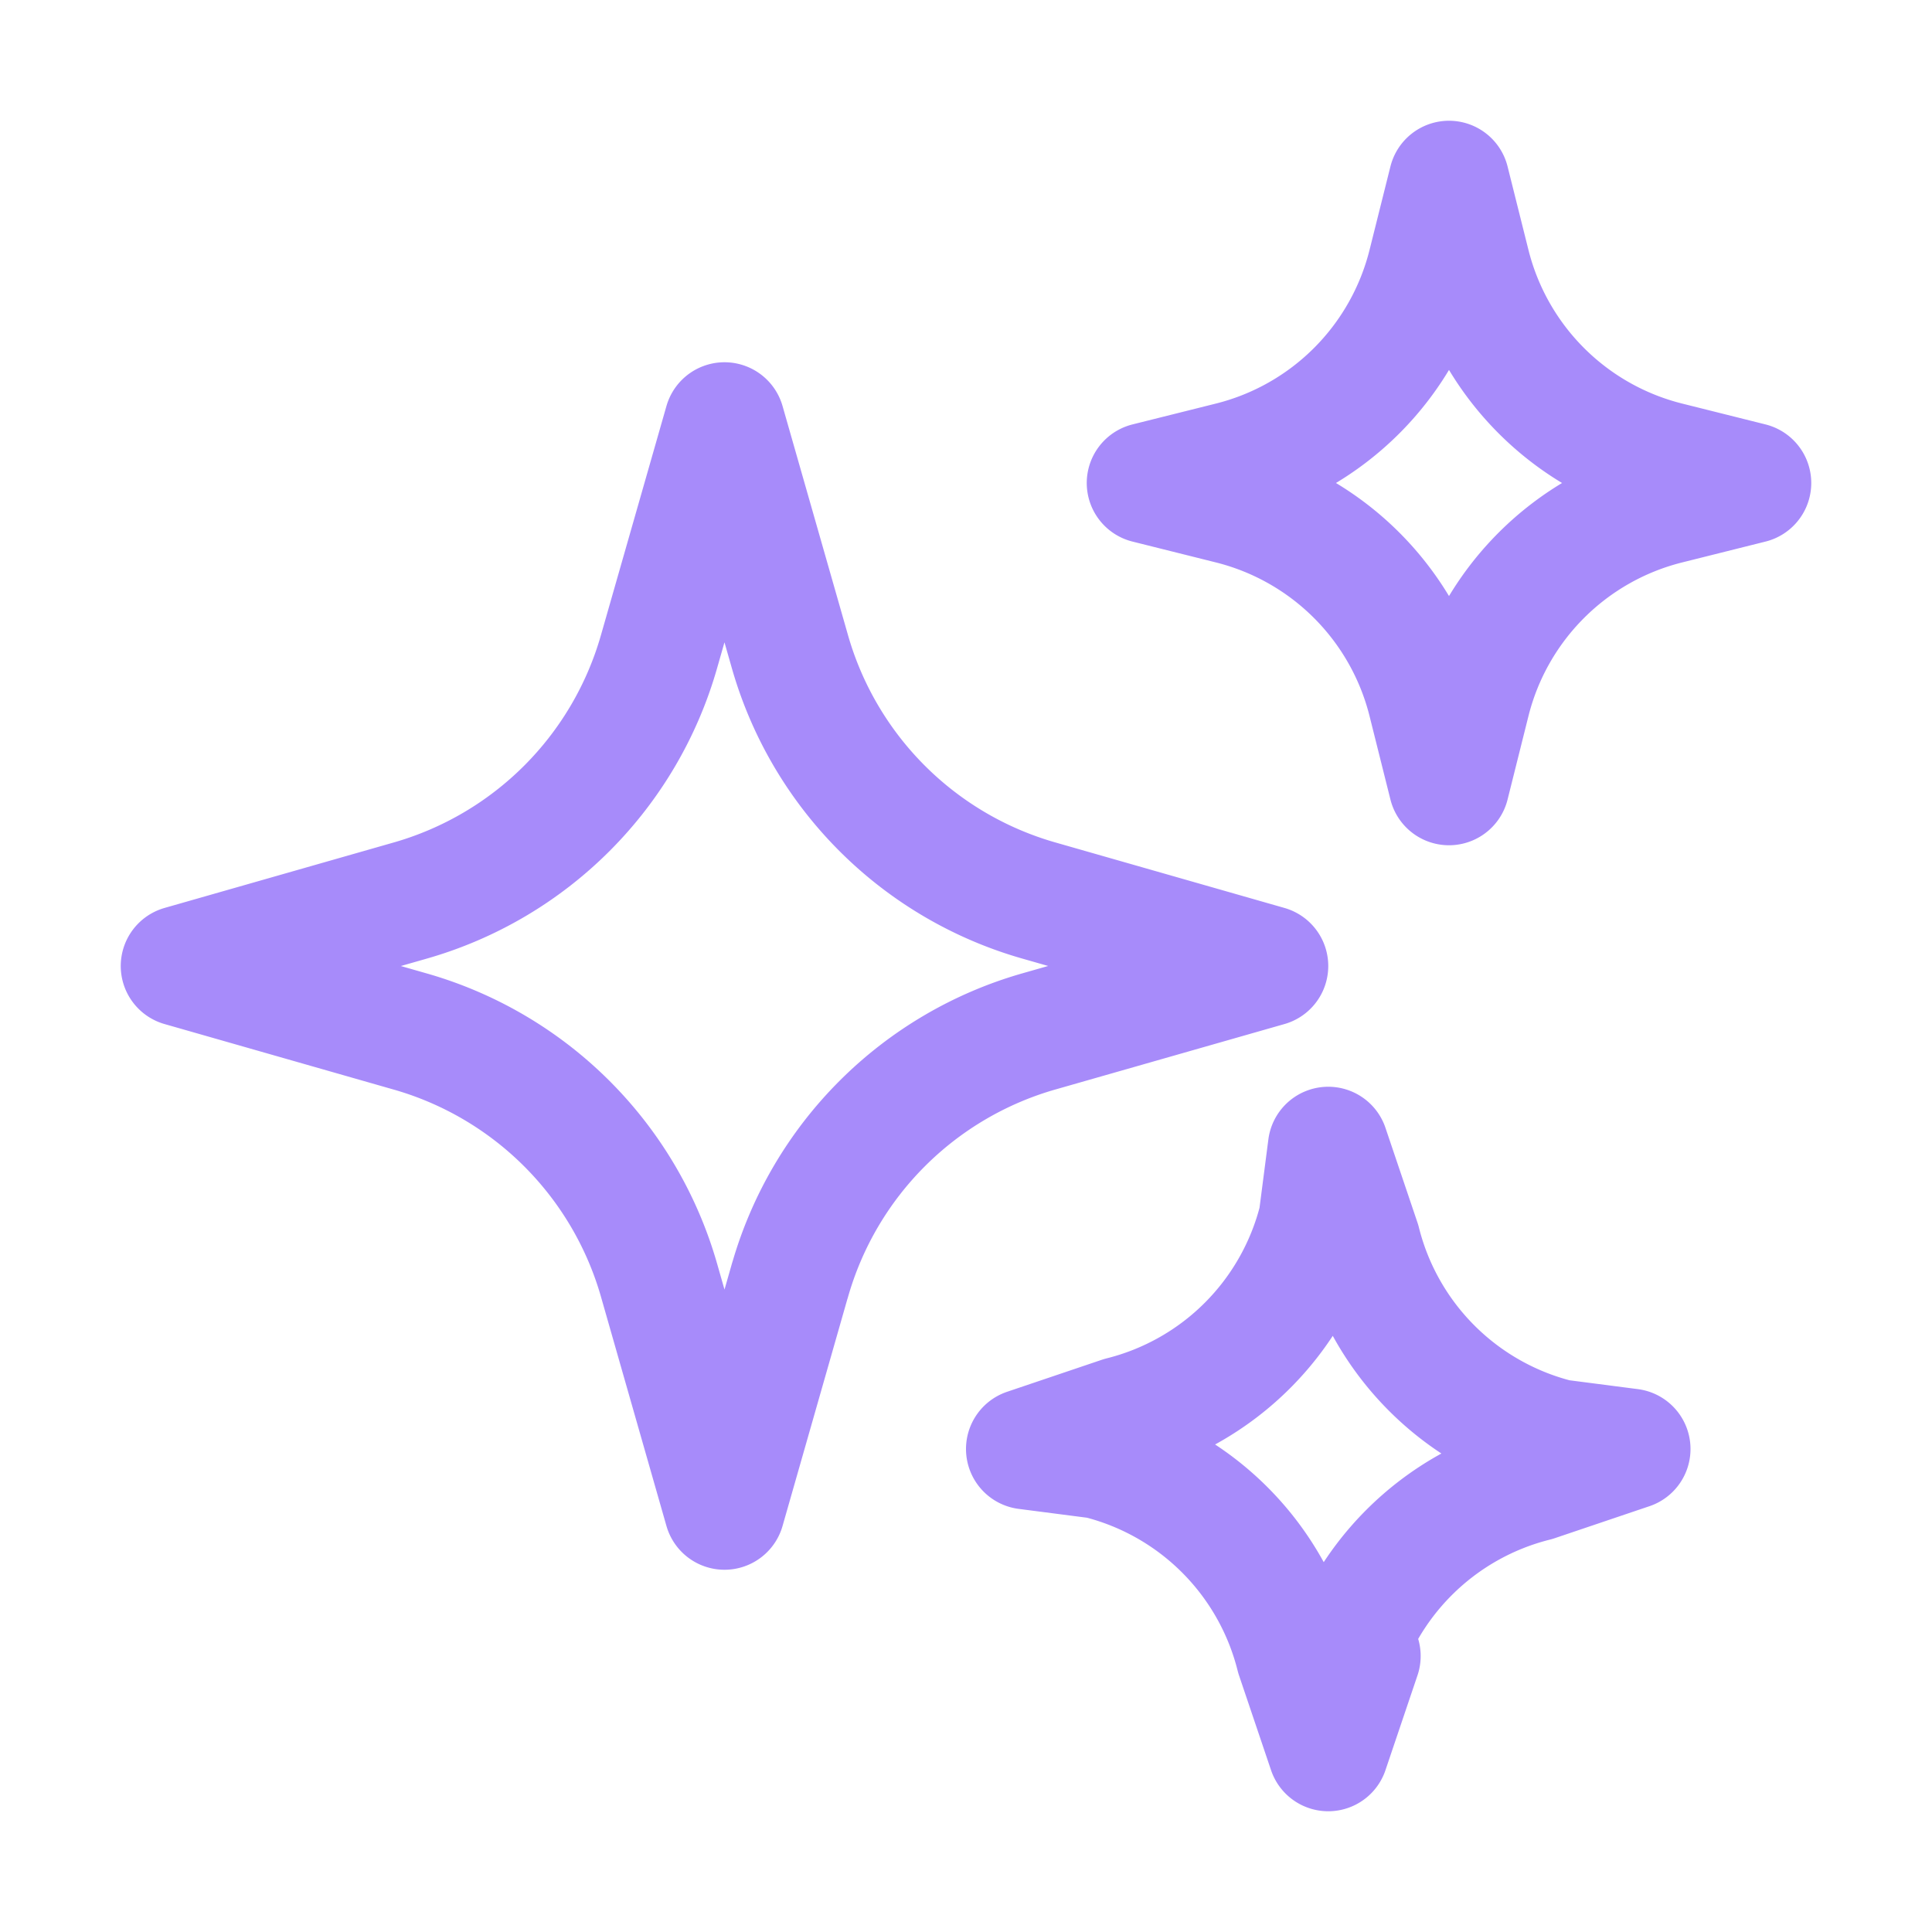 <svg xmlns="http://www.w3.org/2000/svg" fill="none" viewBox="0 0 24 24" stroke-width="1.5" stroke="#a78bfa" width="512" height="512">
    <path stroke-linecap="round" stroke-linejoin="round" d="M9.813 15.904L9 18.75l-.813-2.846a4.5 4.5 0 00-3.09-3.09L2.25 12l2.846-.813a4.5 4.5 0 003.09-3.09L9 5.25l.813 2.846a4.5 4.5 0 003.09 3.09L15.75 12l-2.846.813a4.5 4.5 0 00-3.09 3.09zM18.259 8.715L18 9.75l-.259-1.035a3.375 3.375 0 00-2.455-2.456L14.25 6l1.036-.259a3.375 3.375 0 002.455-2.456L18 2.25l.259 1.035a3.375 3.375 0 002.456 2.456L21.75 6l-1.035.259a3.375 3.375 0 00-2.456 2.456zM16.898 20.572L16.5 21.75l-.398-1.178a3.375 3.375 0 00-2.456-2.456L12.75 18l1.178-.398a3.375 3.375 0 002.456-2.456L16.5 14.25l.398 1.178a3.375 3.375 0 002.456 2.456L20.25 18l-1.178.398a3.375 3.375 0 00-2.456 2.456z" />
</svg>
